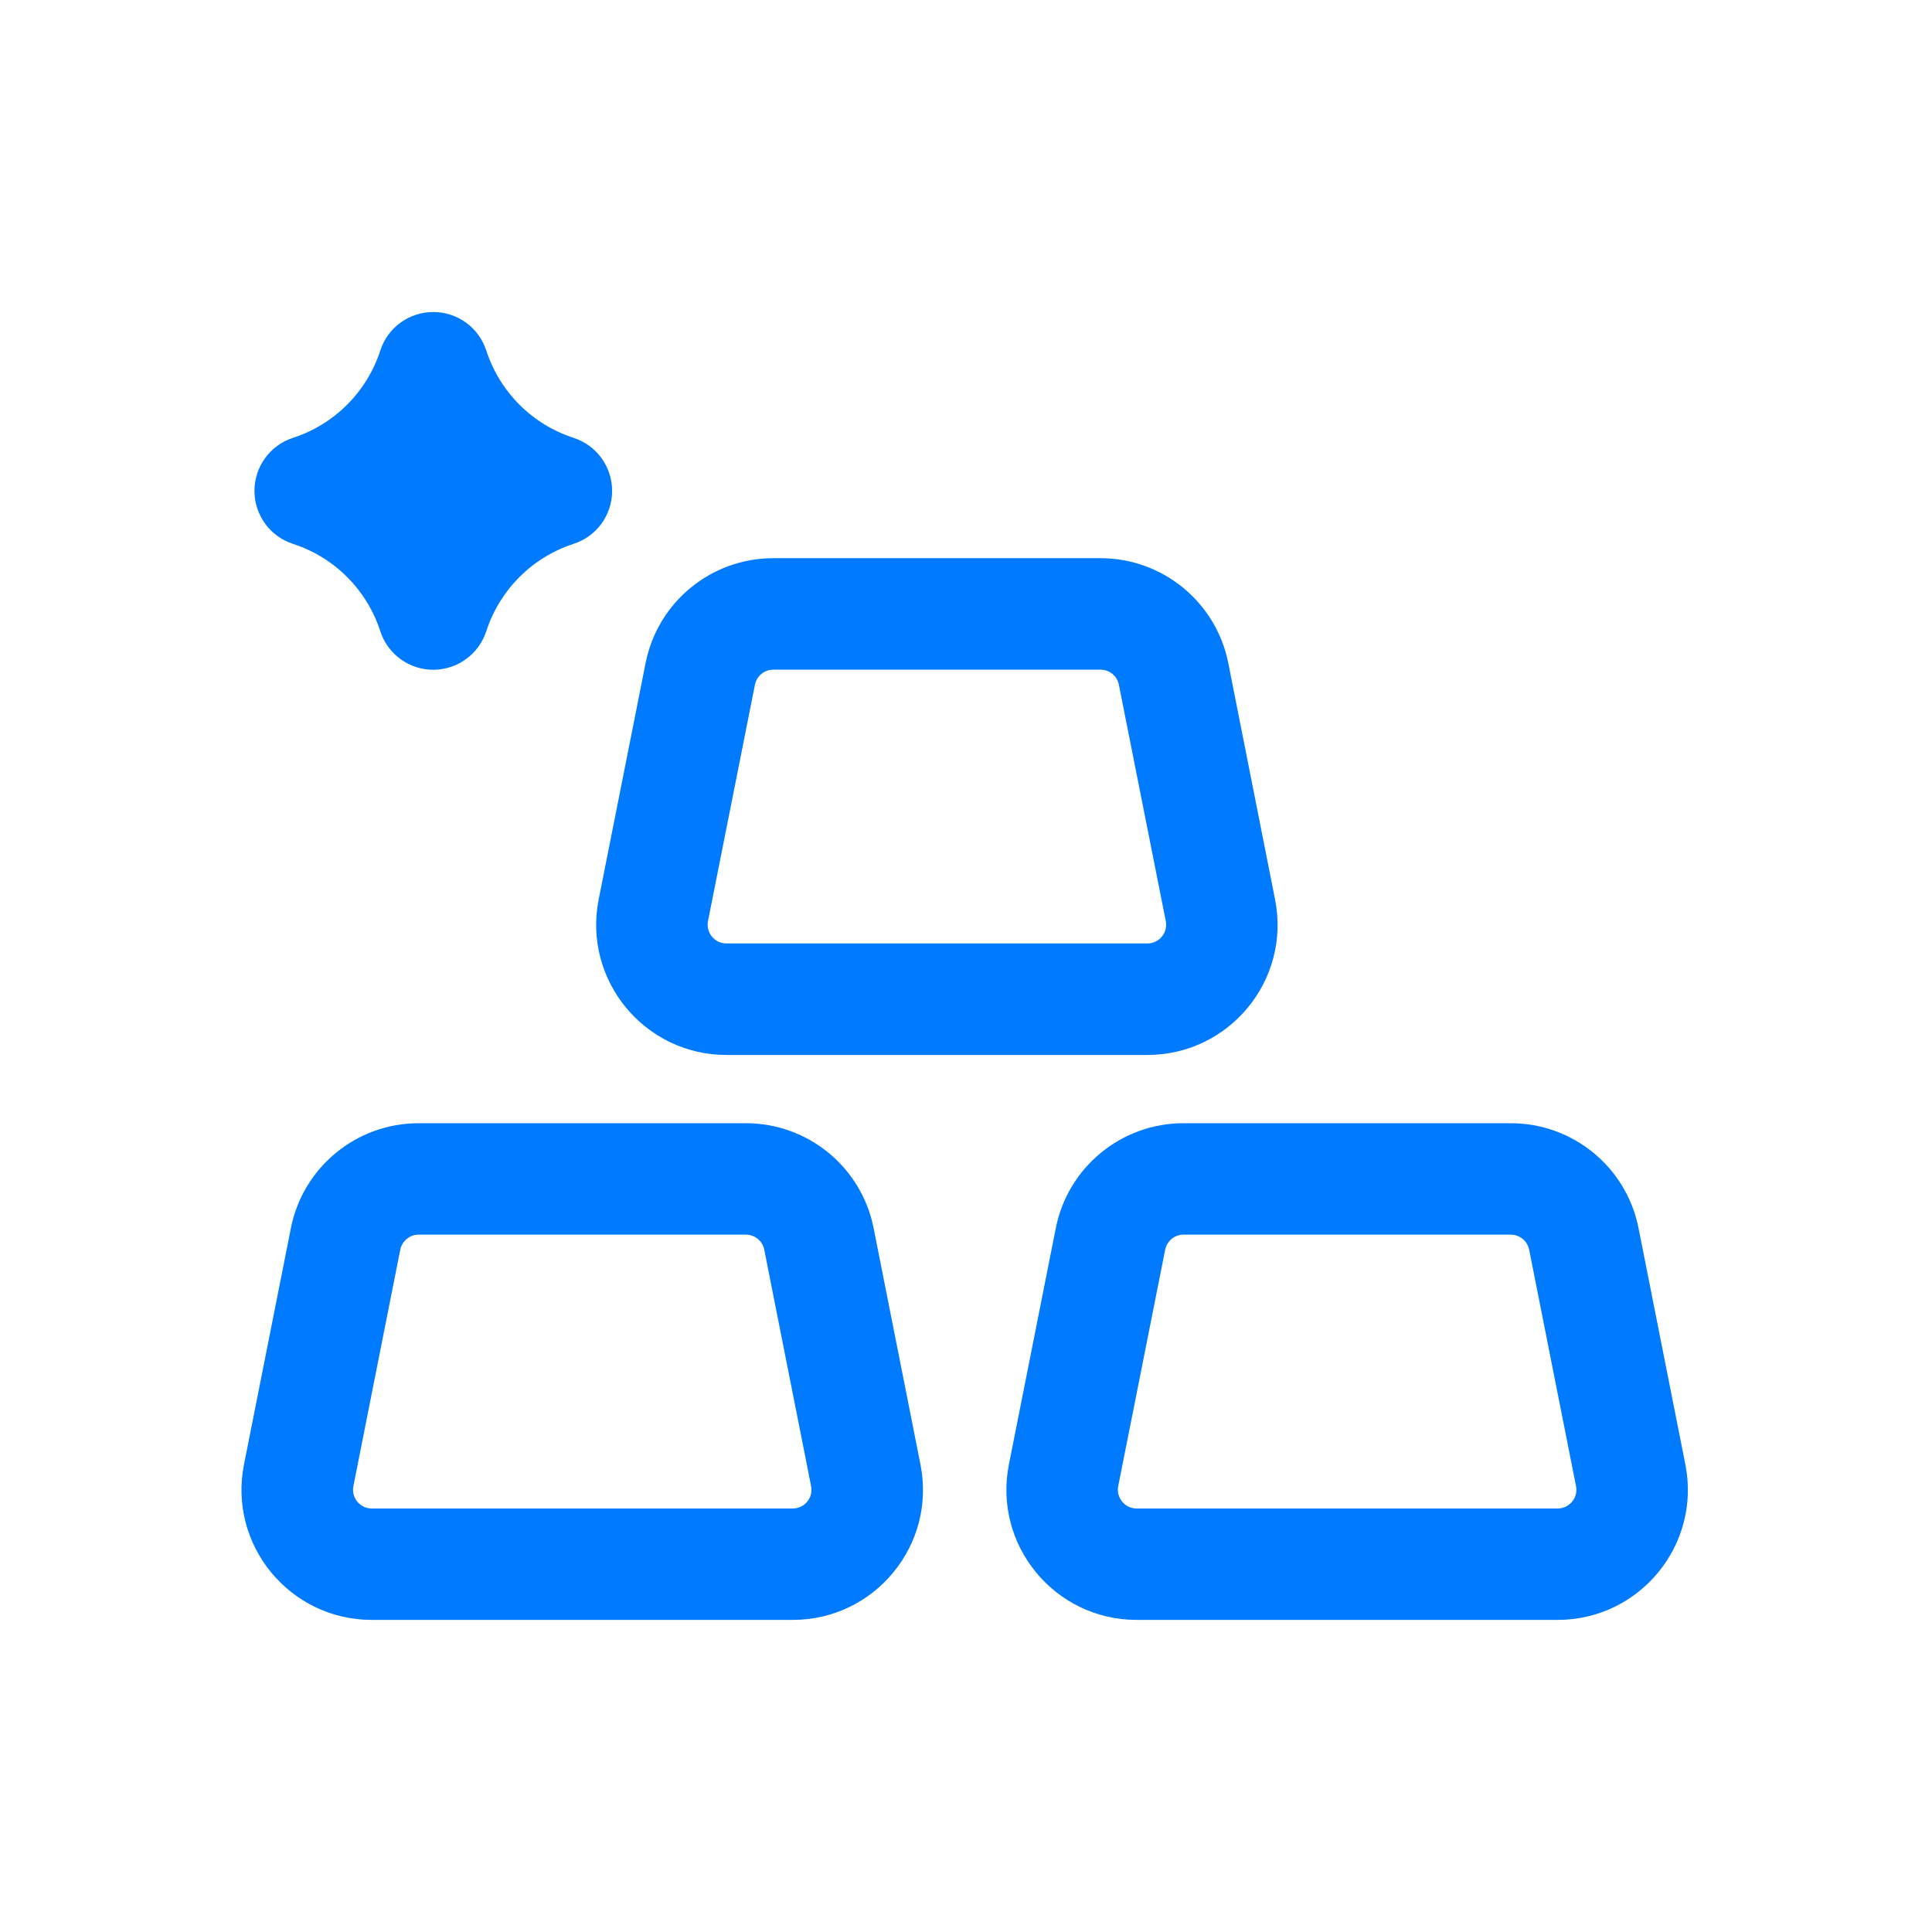 <svg xmlns="http://www.w3.org/2000/svg" width="24" height="24" viewBox="0 0 24 24" fill="none">
  <path fill-rule="evenodd" clip-rule="evenodd" d="M6.041 4.355C5.948 4.069 5.683 3.876 5.382 3.876C5.082 3.876 4.816 4.069 4.724 4.355C4.557 4.869 4.154 5.272 3.639 5.439C3.354 5.532 3.161 5.798 3.161 6.098C3.161 6.398 3.354 6.664 3.639 6.756C4.154 6.923 4.557 7.326 4.724 7.841C4.816 8.126 5.082 8.32 5.382 8.32C5.683 8.32 5.948 8.126 6.041 7.841C6.208 7.326 6.611 6.923 7.125 6.756C7.411 6.664 7.604 6.398 7.604 6.098C7.604 5.798 7.411 5.532 7.125 5.439C6.611 5.272 6.208 4.869 6.041 4.355Z" fill="#007AFF"/>
  <path fill-rule="evenodd" clip-rule="evenodd" d="M8.02 8.236C8.17 7.479 8.834 6.934 9.606 6.934H13.671C14.442 6.934 15.107 7.479 15.258 8.236L15.839 11.172C16.039 12.173 15.272 13.105 14.253 13.105H9.024C8.004 13.105 7.239 12.172 7.437 11.173L8.02 8.236ZM9.378 8.506L8.795 11.442C8.767 11.585 8.876 11.72 9.024 11.72H14.253C14.401 11.72 14.51 11.585 14.482 11.443L13.899 8.506C13.878 8.397 13.782 8.319 13.671 8.319H9.606C9.495 8.319 9.399 8.397 9.378 8.506Z" fill="#007AFF"/>
  <path fill-rule="evenodd" clip-rule="evenodd" d="M5.2 13.953C4.429 13.953 3.765 14.498 3.614 15.254L3.031 18.192C2.833 19.191 3.598 20.123 4.618 20.123H9.848C10.867 20.123 11.634 19.191 11.434 18.191L10.852 15.254C10.701 14.497 10.037 13.953 9.265 13.953H5.2ZM4.39 18.461L4.972 15.525C4.994 15.416 5.09 15.337 5.2 15.337H9.265C9.377 15.337 9.473 15.416 9.494 15.525L10.076 18.462C10.105 18.604 9.995 18.739 9.848 18.739H4.618C4.471 18.739 4.361 18.604 4.39 18.461Z" fill="#007AFF"/>
  <path fill-rule="evenodd" clip-rule="evenodd" d="M14.702 13.953C13.931 13.953 13.267 14.498 13.116 15.254L12.533 18.192C12.335 19.191 13.1 20.123 14.12 20.123H19.35C20.368 20.123 21.135 19.191 20.936 18.191L20.354 15.254C20.203 14.497 19.539 13.953 18.767 13.953H14.702ZM13.891 18.461L14.474 15.525C14.496 15.416 14.591 15.337 14.702 15.337H18.767C18.879 15.337 18.974 15.416 18.996 15.525L19.578 18.462C19.606 18.604 19.497 18.739 19.35 18.739H14.12C13.973 18.739 13.863 18.604 13.891 18.461Z" fill="#007AFF"/>
</svg>
